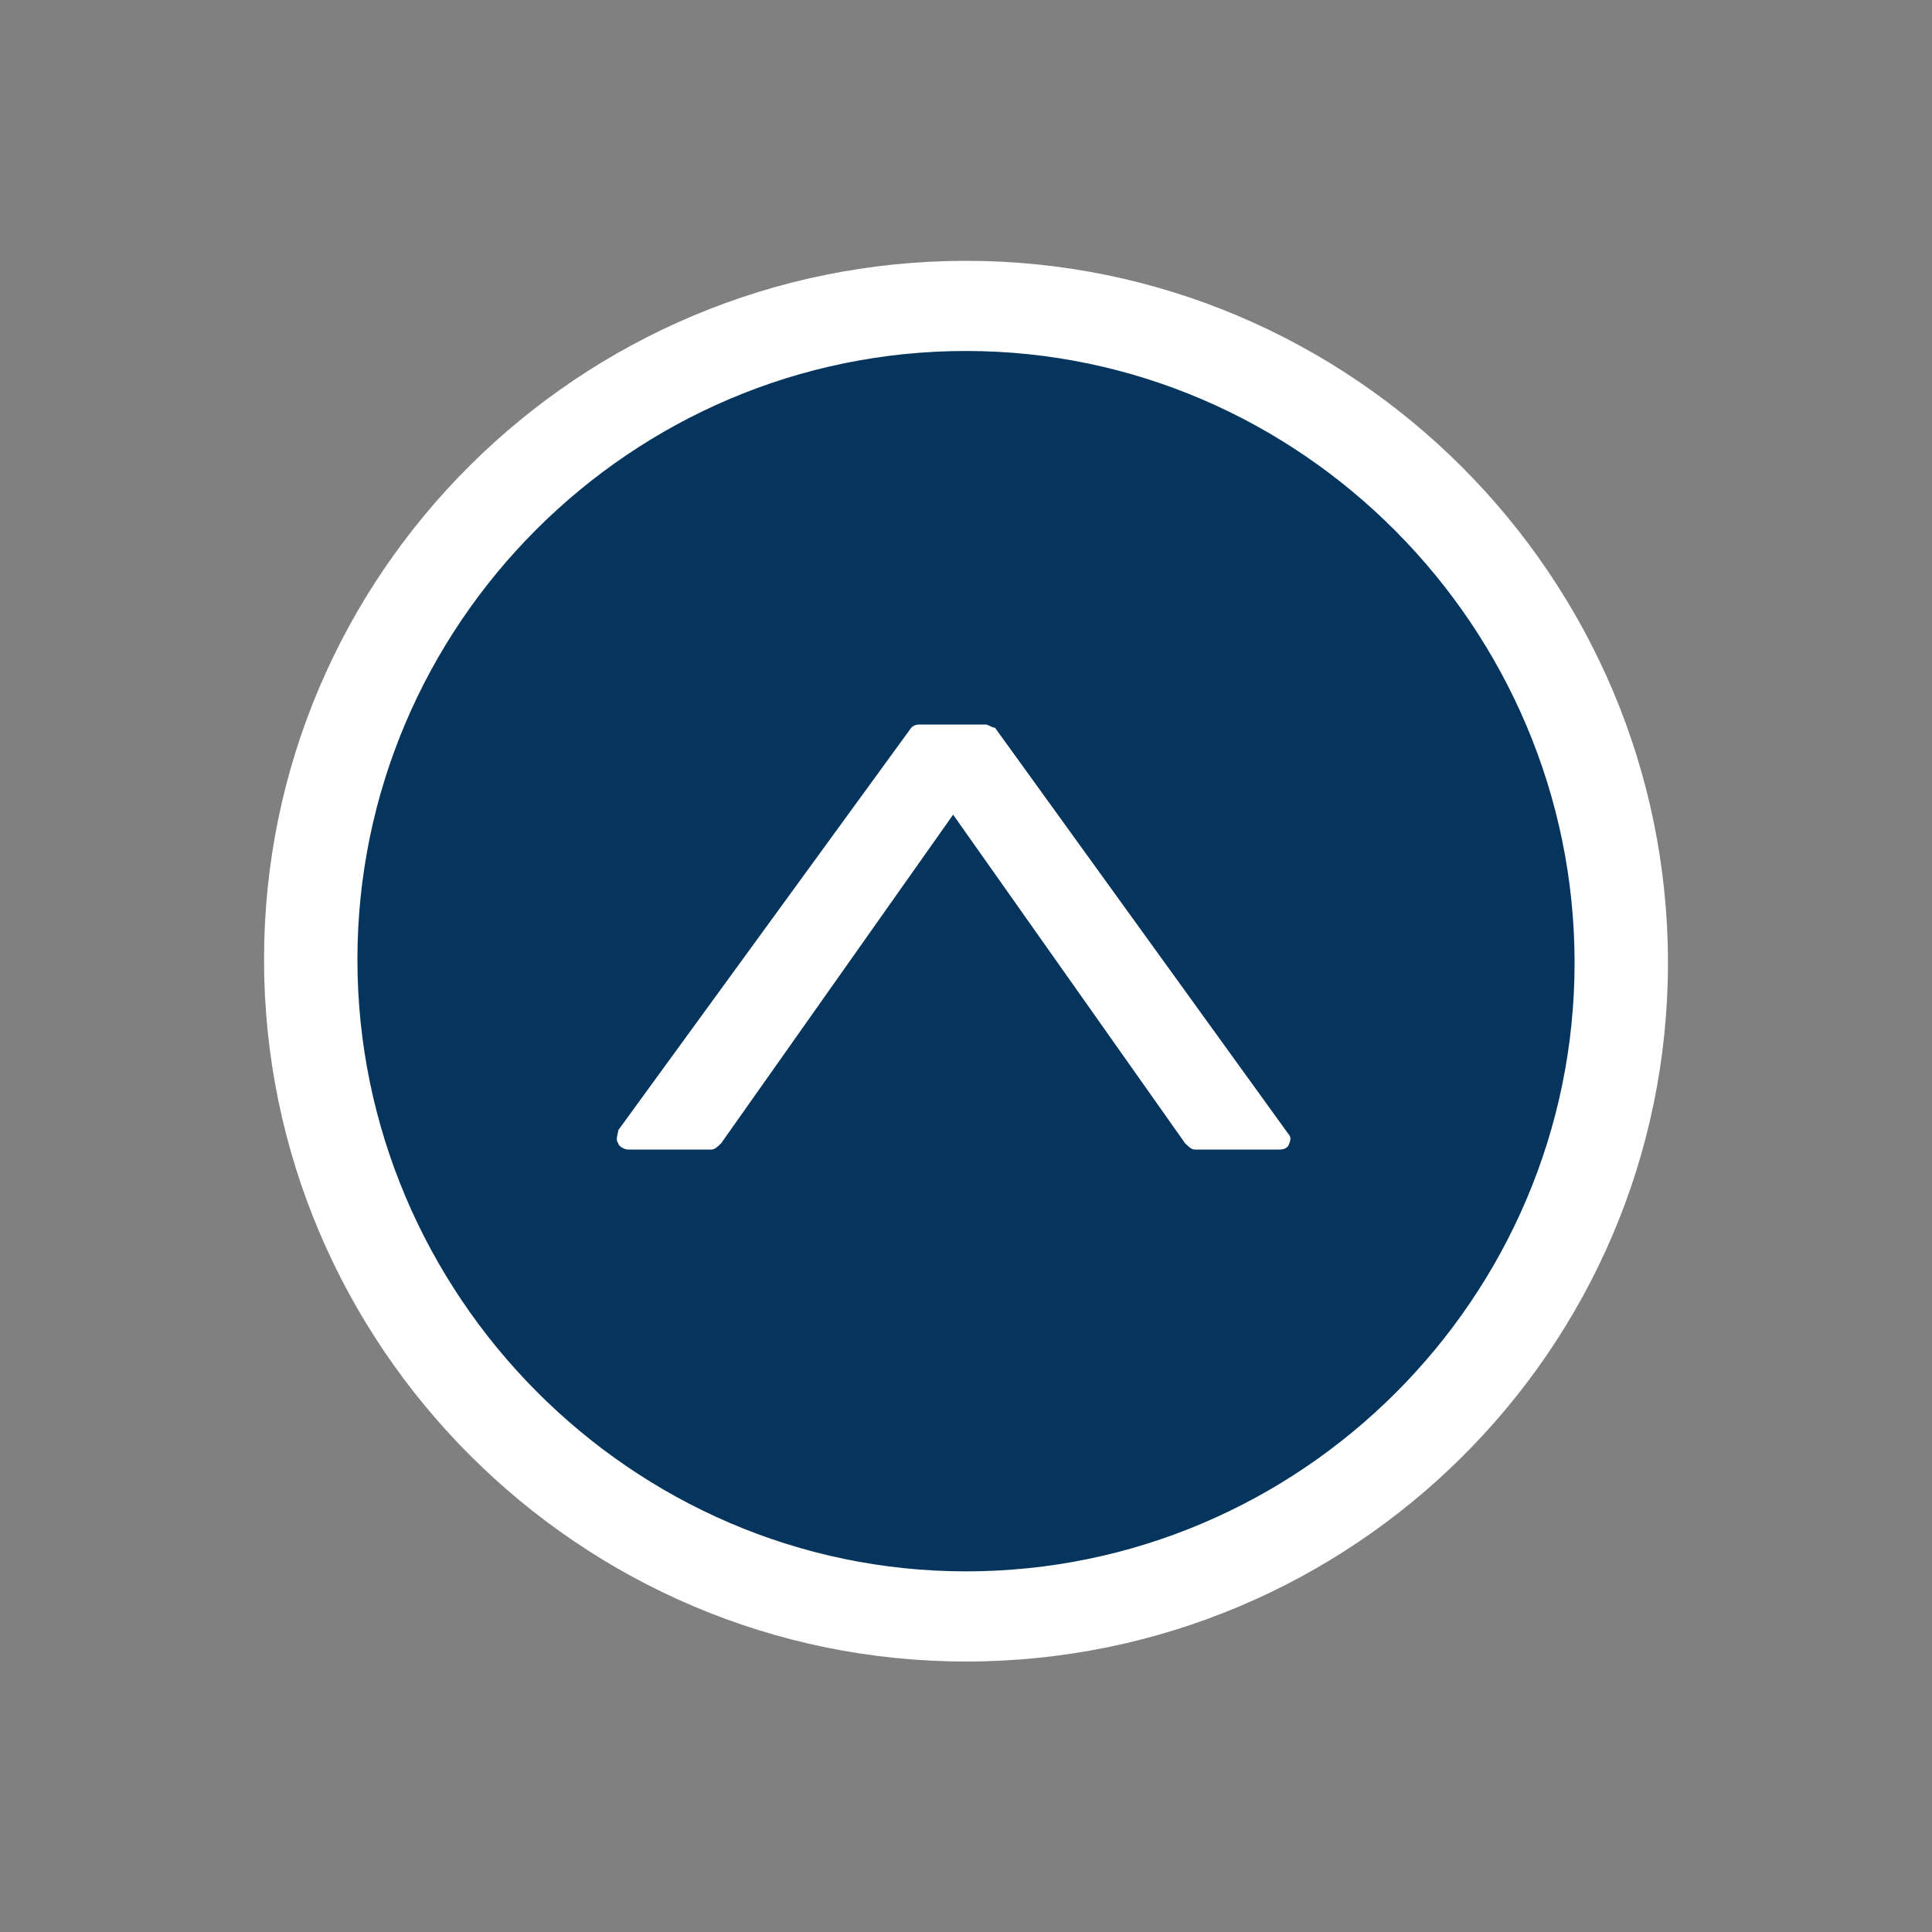 <?xml version="1.0" encoding="utf-8"?>
<!-- Generator: Adobe Illustrator 21.0.0, SVG Export Plug-In . SVG Version: 6.00 Build 0)  -->
<svg version="1.1" id="Livello_1" xmlns="http://www.w3.org/2000/svg" xmlns:xlink="http://www.w3.org/1999/xlink" x="0px" y="0px"
	 viewBox="0 0 60 60" style="enable-background:new 0 0 60 60;" xml:space="preserve">
<rect x="0" y="0" width="60" height="60" fill="#808080" stroke="none"/>
<style type="text/css">
	.st0{fill: #05355d;}
	.st1{fill:#FFFFFF;}
</style>
<circle class="st0" cx="30" cy="29.9" r="19.8"/>
<path class="st1" d="M30,51.6c-12,0-21.8-9.8-21.8-21.8S18,8.1,30,8.1s21.8,9.8,21.8,21.8S42,51.6,30,51.6z M30,10.9
	c-10.4,0-18.9,8.5-18.9,18.9s8.5,19,18.9,19s18.9-8.5,18.9-18.9S40.4,10.9,30,10.9z"/>
<path class="st1" d="M39.7,35.7h-2.6c-0.1,0-0.2-0.1-0.3-0.2l-7.2-10.2l-7.2,10.2c-0.1,0.1-0.2,0.2-0.3,0.2h-2.6
	c-0.1,0-0.3-0.1-0.3-0.2c-0.1-0.1,0-0.3,0-0.4l9.1-12.5c0.1-0.1,0.2-0.1,0.3-0.1h2c0.1,0,0.2,0.1,0.3,0.1L40,35.2
	c0.1,0.1,0.1,0.2,0,0.4C39.9,35.7,39.8,35.7,39.7,35.7z"/>
</svg>
